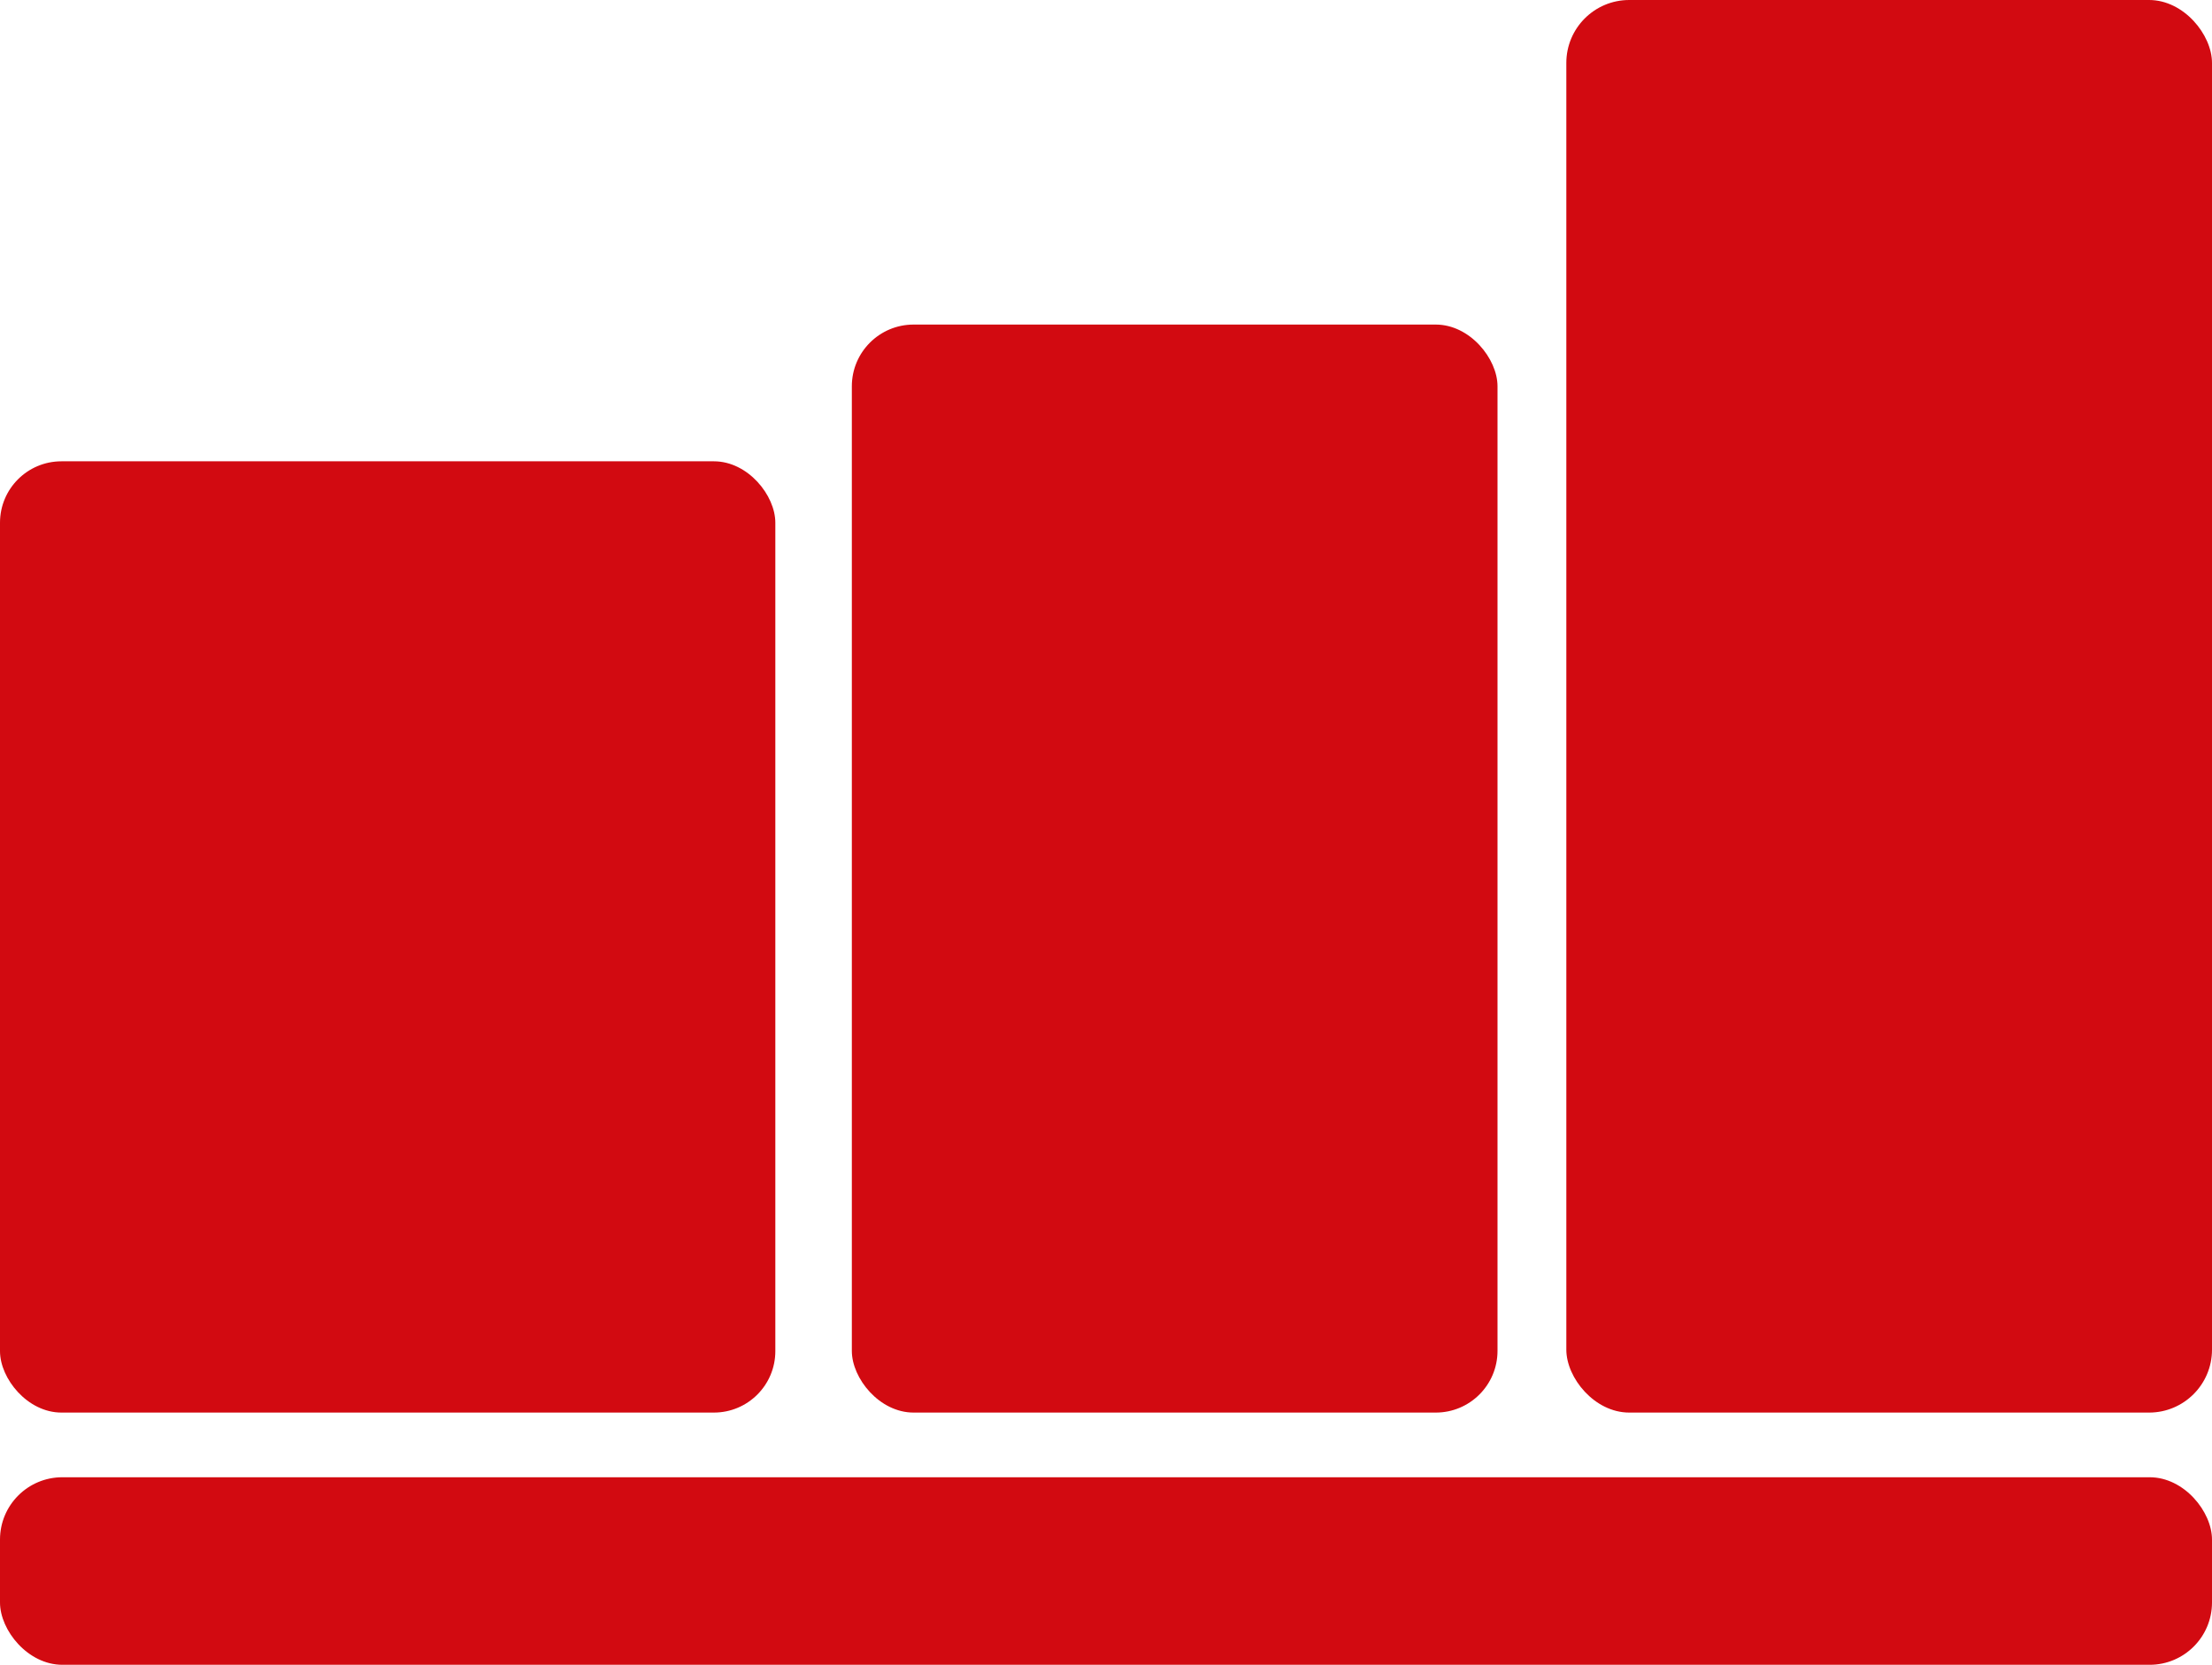 <?xml version="1.0" encoding="UTF-8"?>
<svg xmlns="http://www.w3.org/2000/svg" id="Camada_1" data-name="Camada 1" viewBox="0 0 74.89 56.37">
  <defs>
    <style>.cls-1{fill:#d20a11;}</style>
  </defs>
  <rect class="cls-1" x="53.03" width="21.86" height="47.83" rx="2.13"></rect>
  <rect class="cls-1" y="15.62" width="26.25" height="32.21" rx="2.08"></rect>
  <rect class="cls-1" x="28.84" y="10.99" width="21.86" height="36.84" rx="2.09"></rect>
  <rect class="cls-1" y="50.02" width="74.89" height="6.35" rx="2.11"></rect>
</svg>
